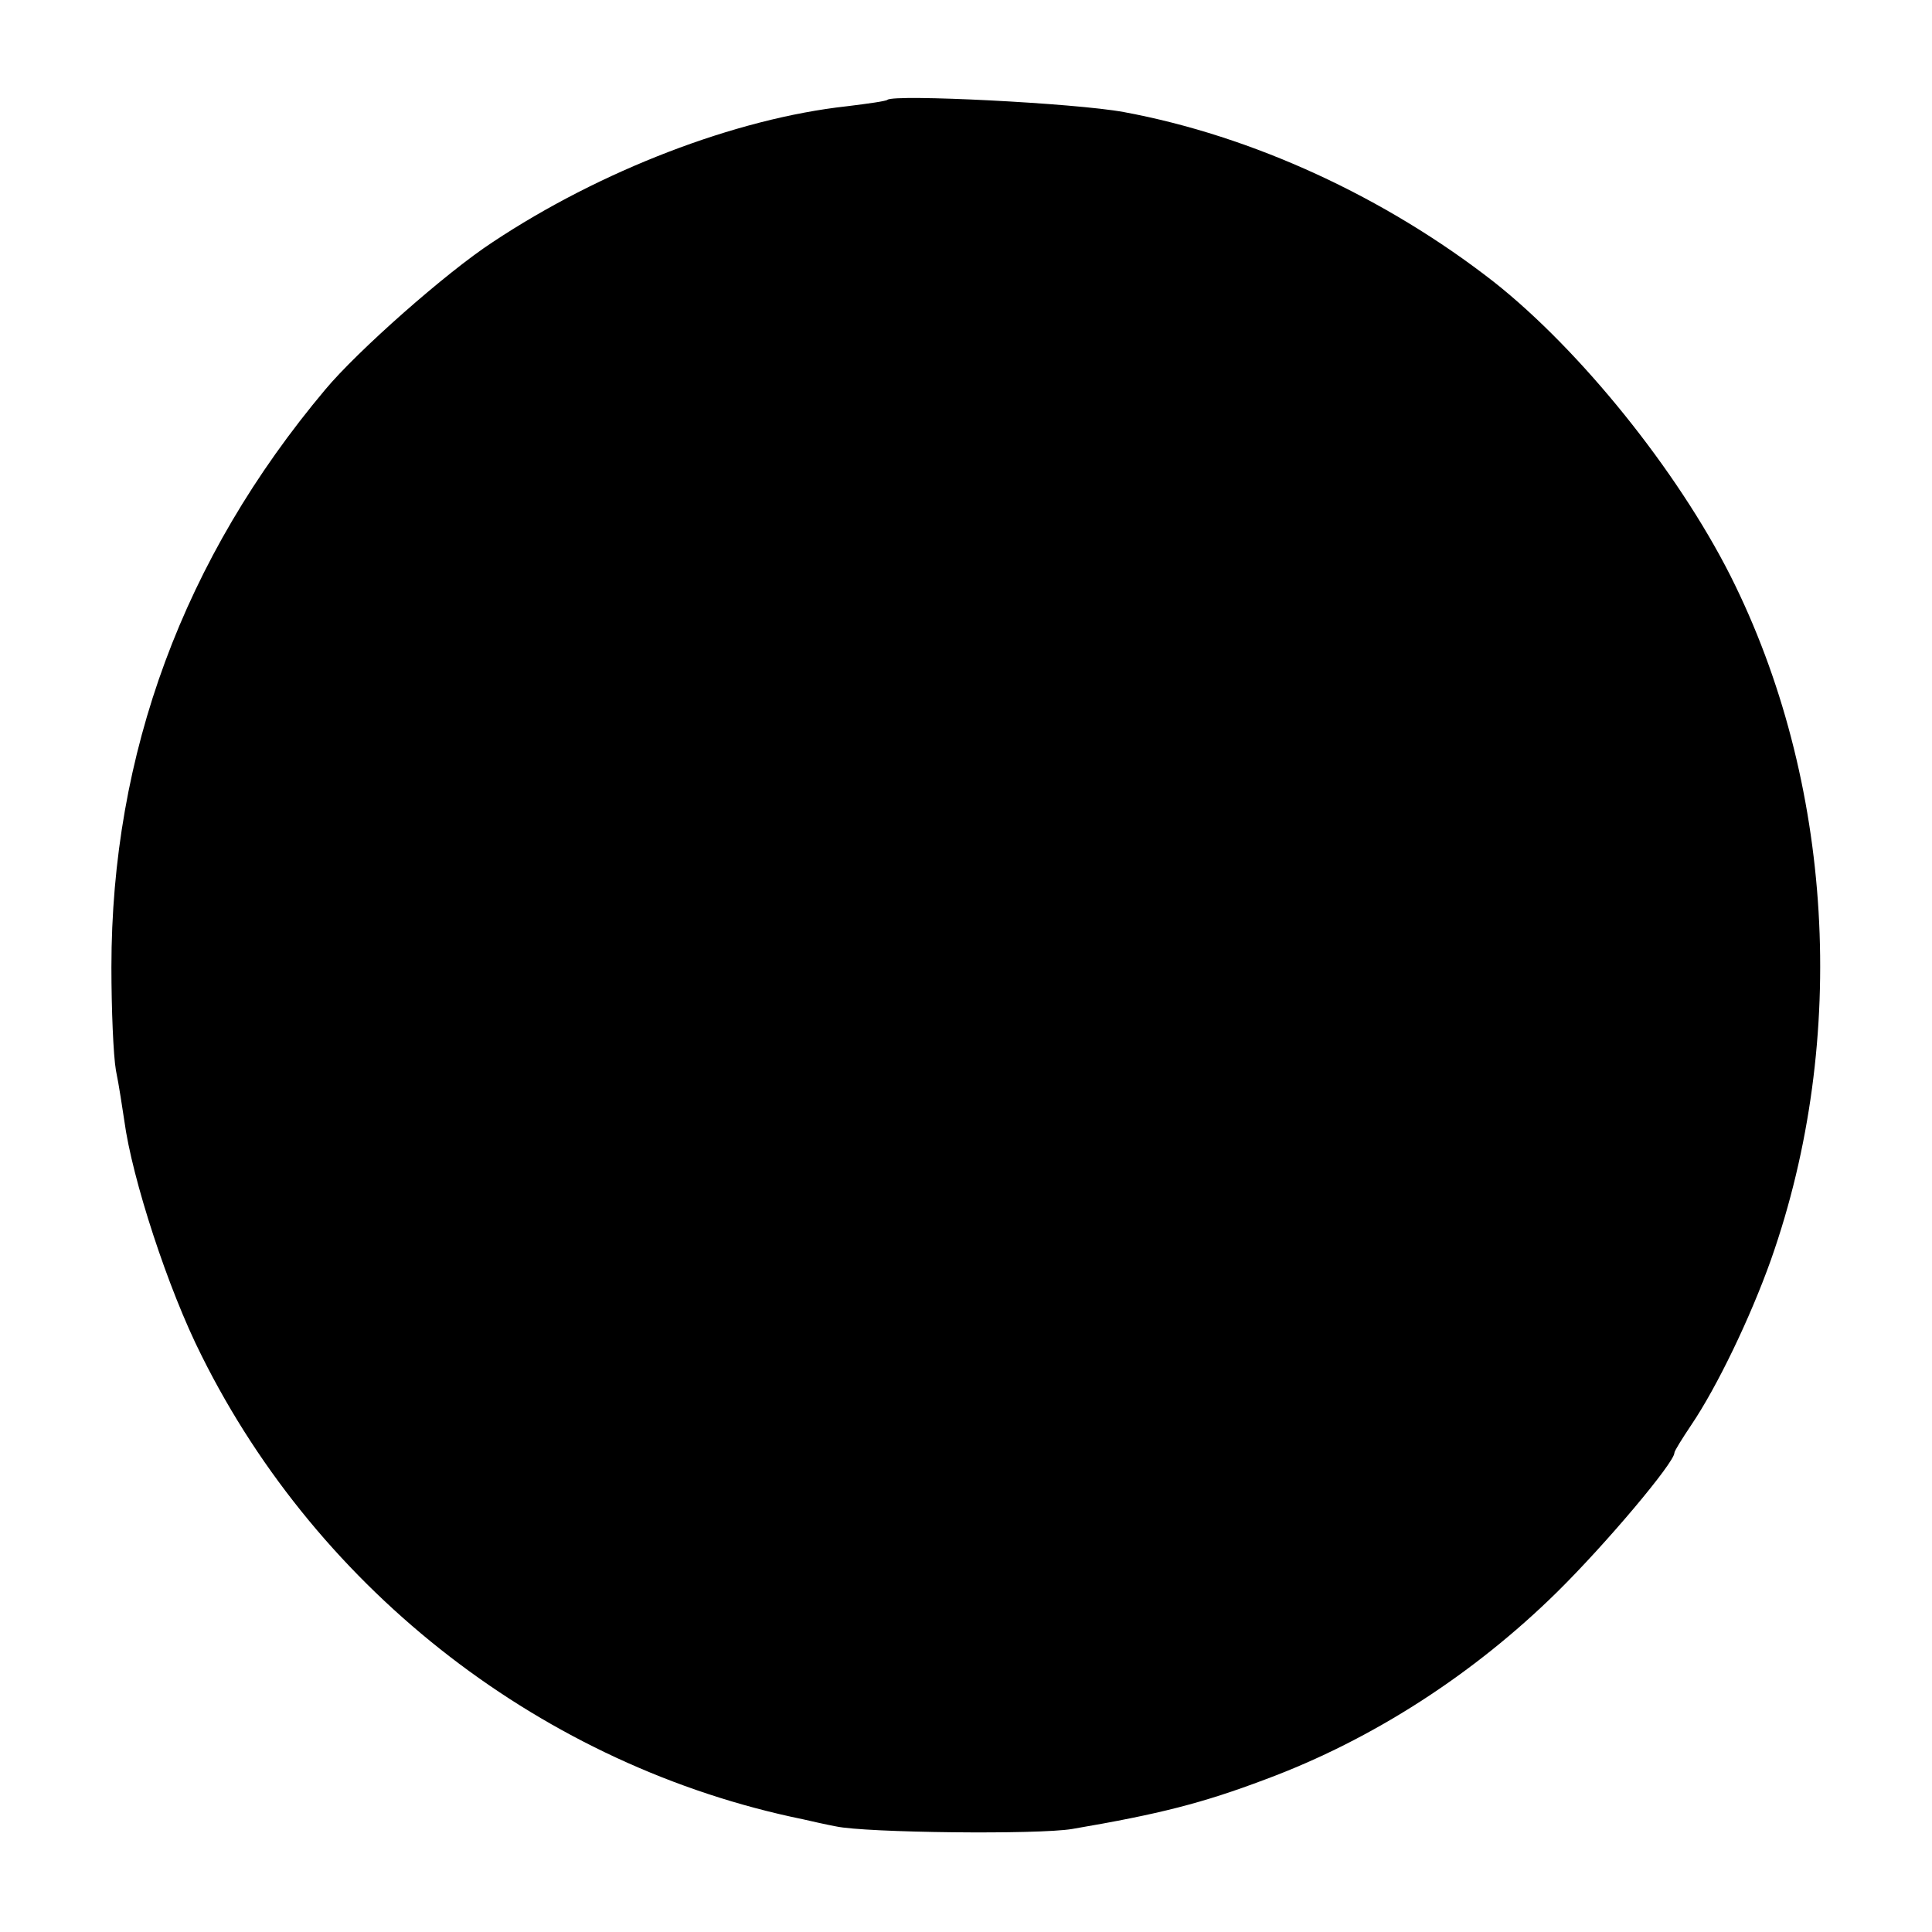 <?xml version="1.0" standalone="no"?>
<!DOCTYPE svg PUBLIC "-//W3C//DTD SVG 20010904//EN"
 "http://www.w3.org/TR/2001/REC-SVG-20010904/DTD/svg10.dtd">
<svg version="1.0" xmlns="http://www.w3.org/2000/svg"
 width="300pt" height="300pt" viewBox="0 0 300 300"
 preserveAspectRatio="xMidYMid meet">
<g transform="translate(0,300) scale(0.1,-0.1)"
fill="#000000" stroke="none">
<path d="M1378 2845 c-2 -2 -30 -6 -63 -10 -173 -19 -383 -100 -550 -211 -72
-47 -210 -169 -260 -229 -220 -262 -332 -565 -332 -897 0 -65 3 -137 7 -160 5
-24 10 -59 13 -78 12 -90 68 -262 120 -365 183 -368 533 -638 934 -720 13 -3
35 -8 51 -11 46 -10 314 -13 367 -4 135 23 202 40 300 77 167 62 324 164 453
291 77 76 182 201 182 216 0 3 12 22 26 43 40 59 92 167 124 257 121 343 97
744 -63 1062 -83 164 -233 350 -367 456 -169 132 -375 227 -575 264 -76 14
-357 28 -367 19z"/>
</g>
</svg>

